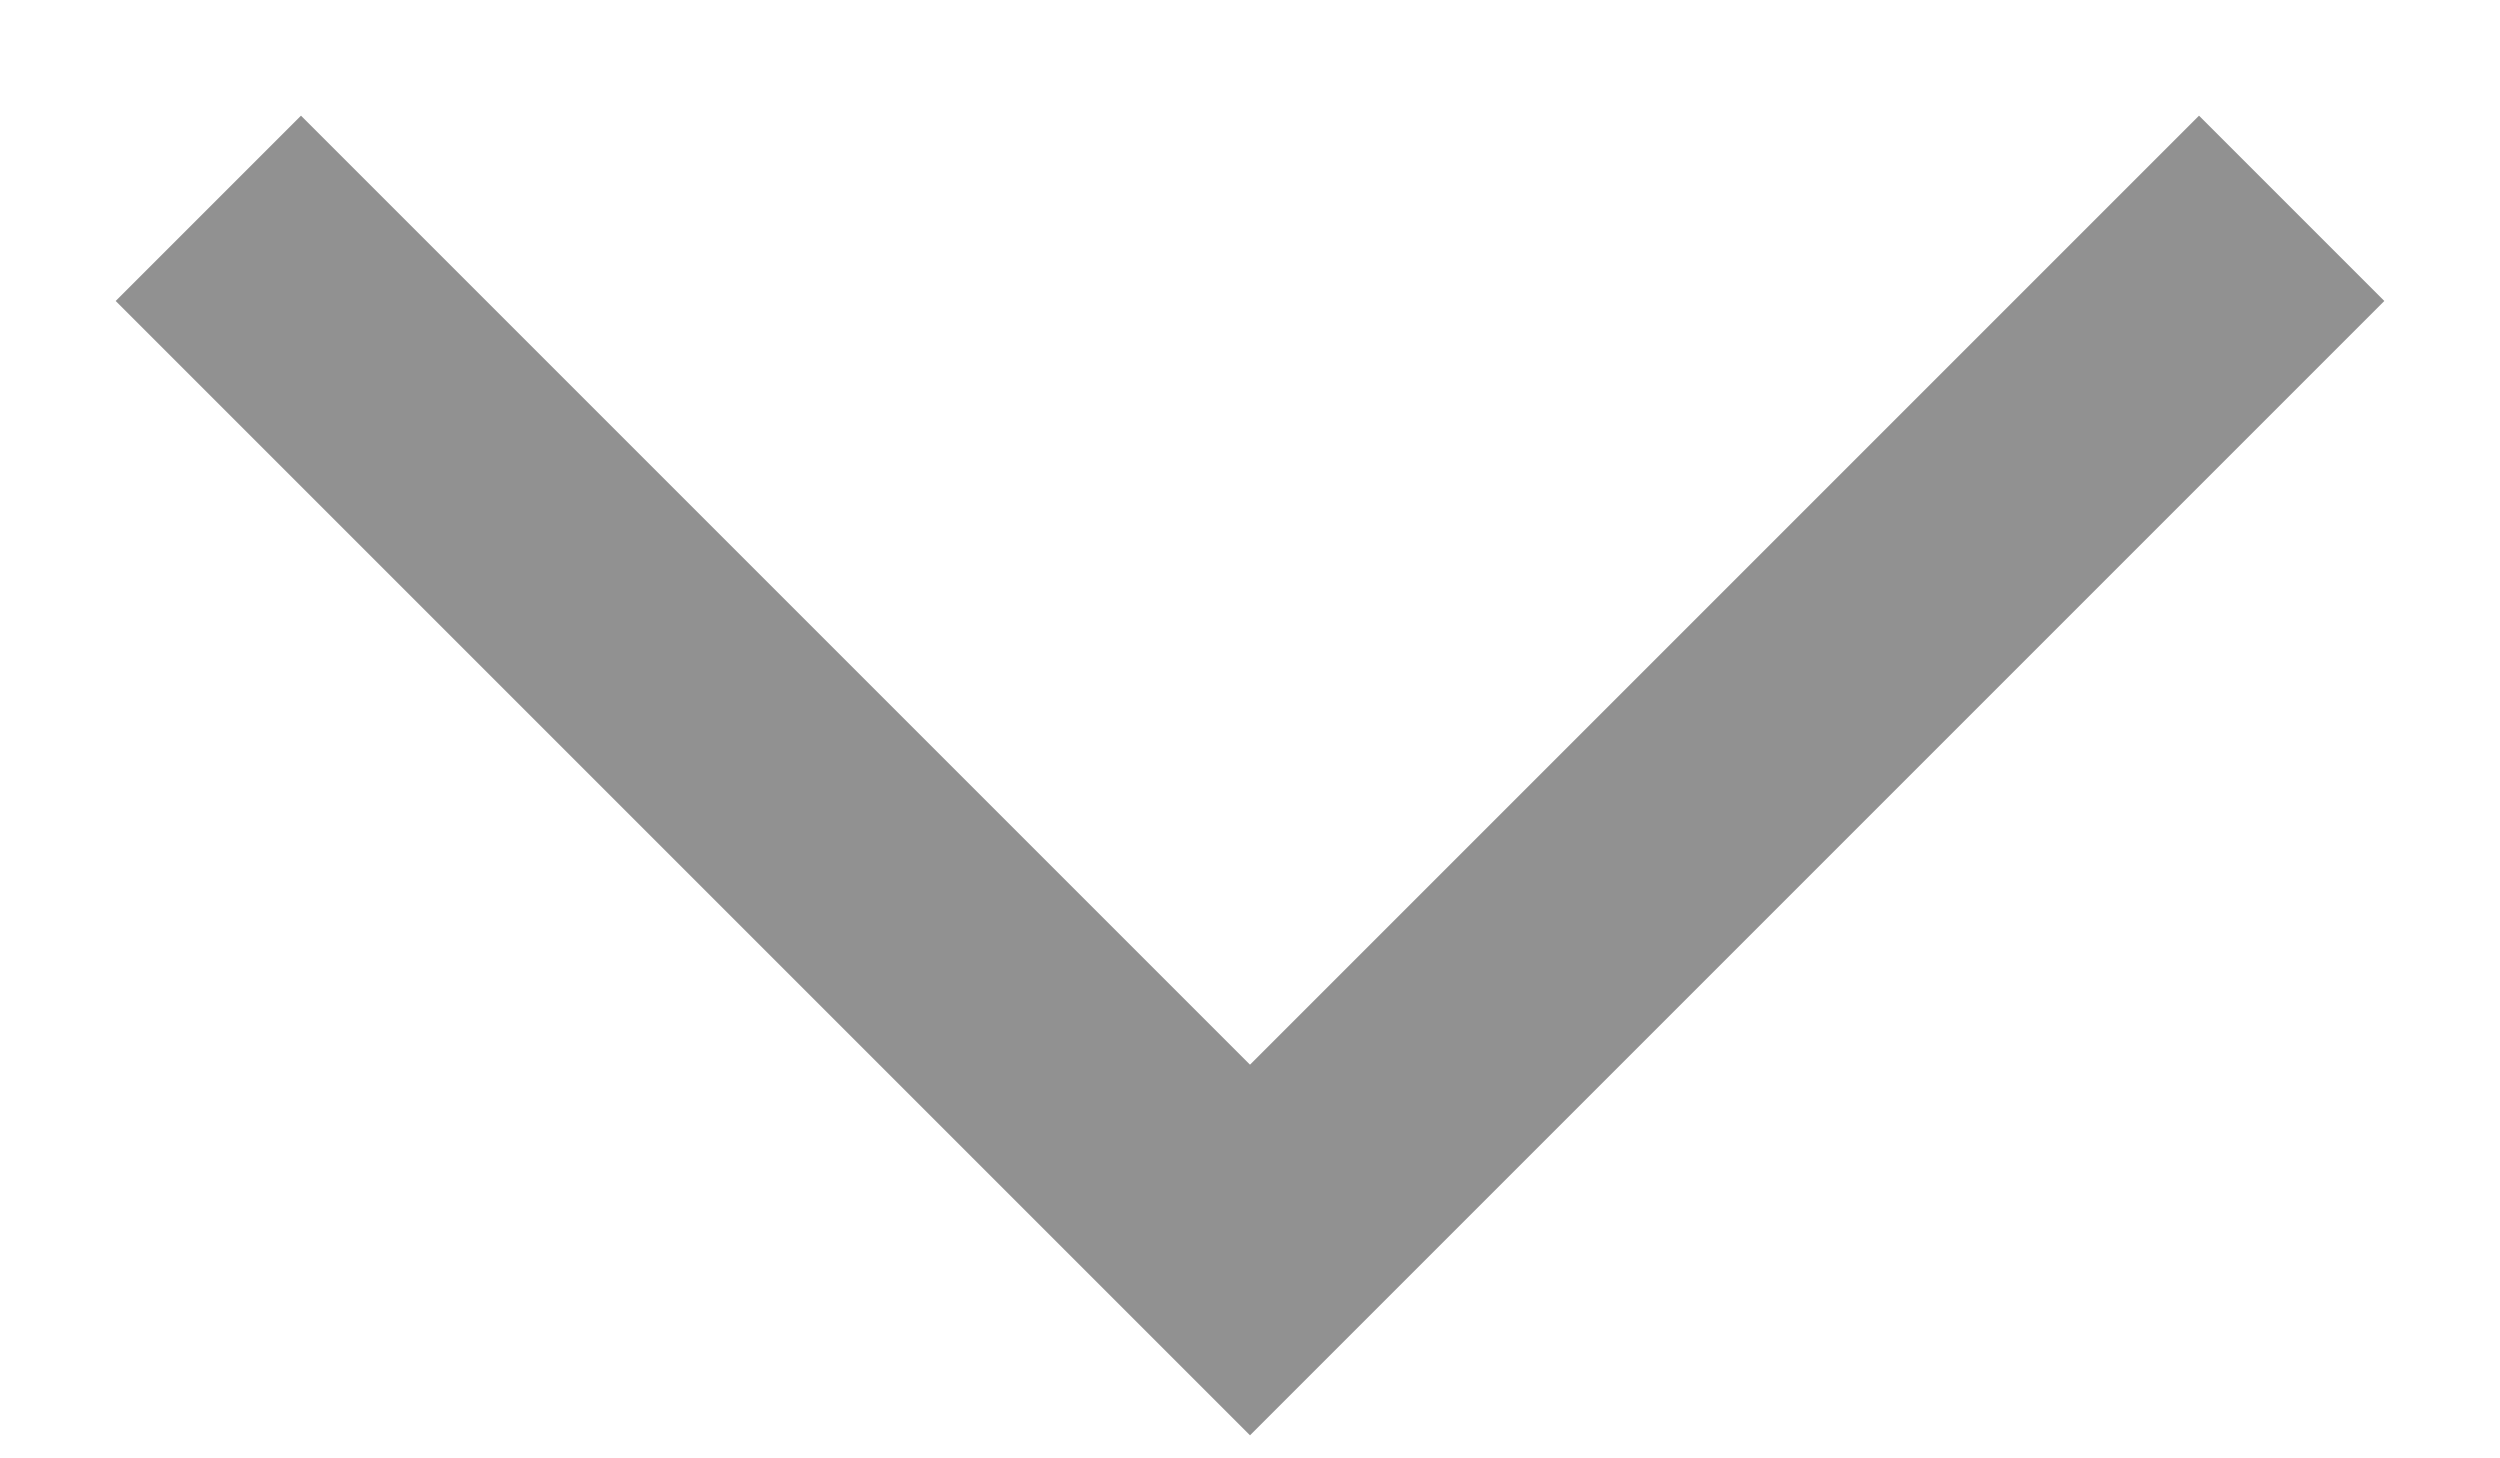 <svg xmlns="http://www.w3.org/2000/svg" width="12" height="7" viewBox="0 0 12 7">
    <g fill="none" fill-rule="evenodd">
        <g stroke="#919191" stroke-width="1.258">
            <path d="M683 656L688 661 693 656" transform="translate(-682 -655)"/>
        </g>
    </g>
</svg>
